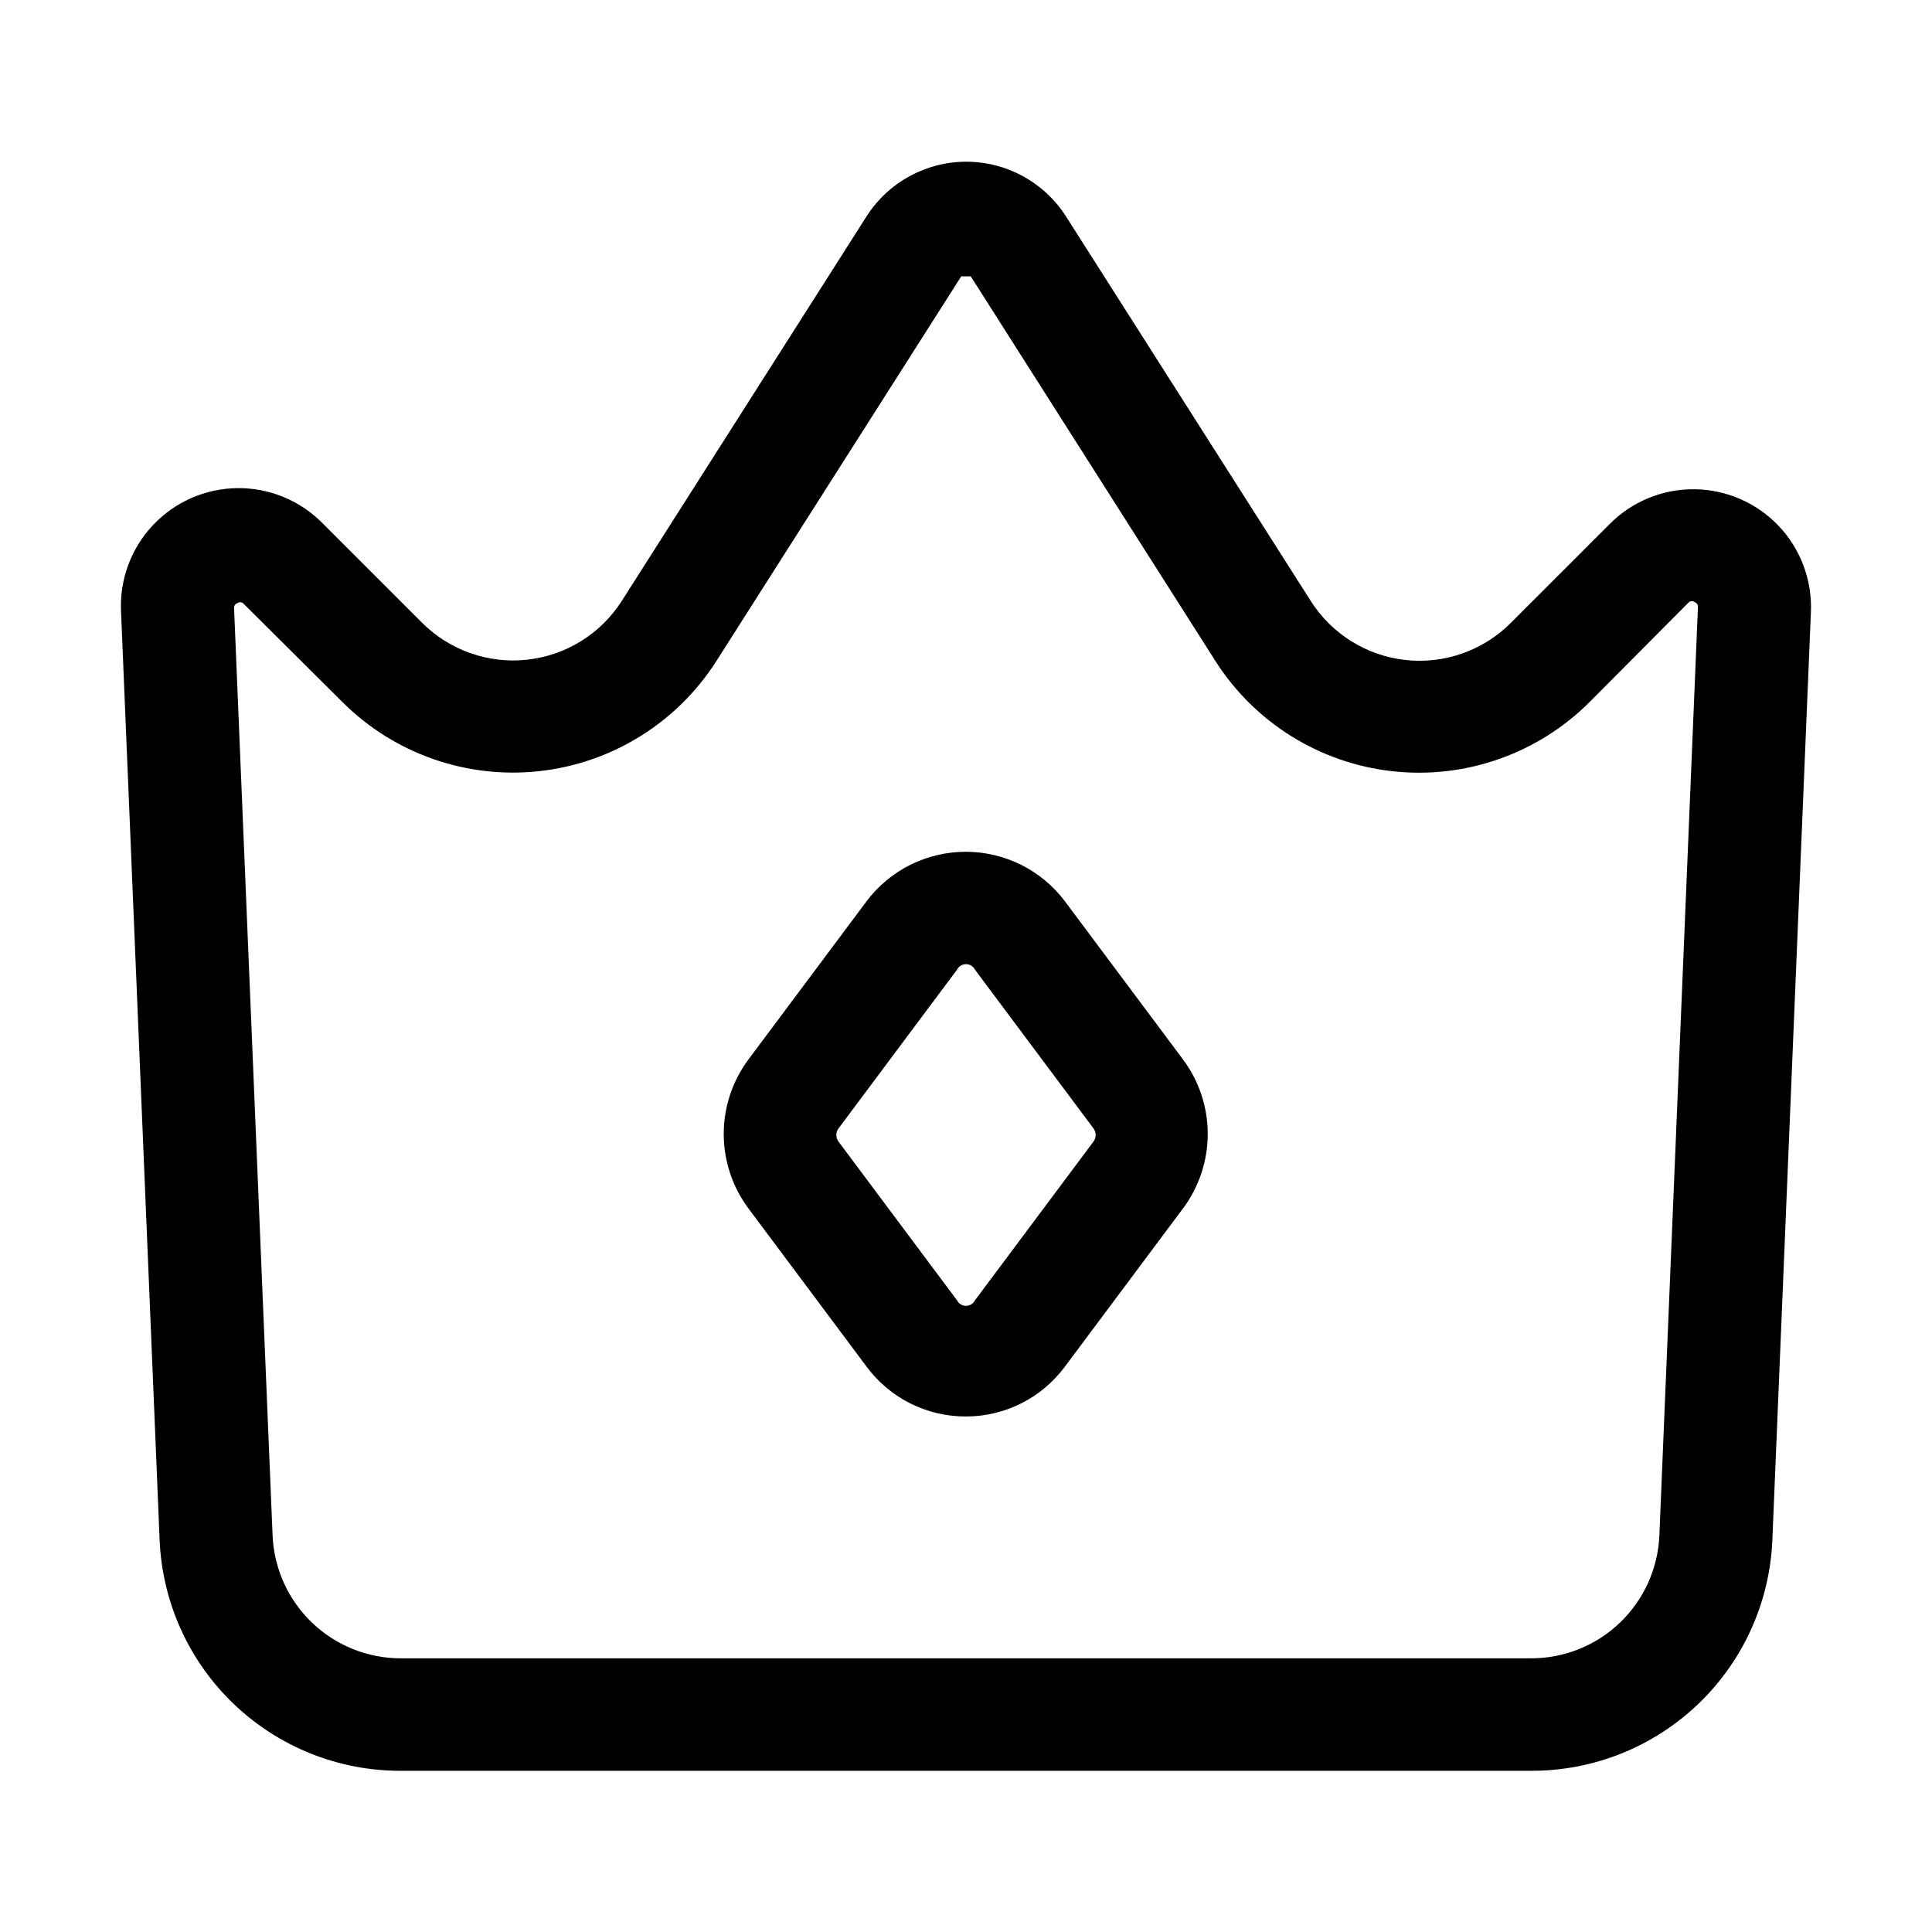 <?xml version="1.0" encoding="UTF-8"?>
<!-- Uploaded to: ICON Repo, www.svgrepo.com, Generator: ICON Repo Mixer Tools -->
<svg fill="#000000" width="800px" height="800px" version="1.1" viewBox="144 144 512 512" xmlns="http://www.w3.org/2000/svg">
 <g>
  <path d="m549.74 613.28h-299.49c-16.52 0.051-32.418-6.312-44.344-17.742-11.93-11.434-18.957-27.047-19.609-43.555l-10.219-245.89c-0.414-8.48 2.644-16.762 8.469-22.938 5.824-6.18 13.914-9.715 22.402-9.797 8.492-0.082 16.648 3.301 22.59 9.363l26.309 26.309c7.312 7.312 17.547 10.914 27.824 9.801 10.281-1.117 19.504-6.828 25.078-15.535l64.934-102.02v-0.004c5.766-8.98 15.707-14.414 26.383-14.414 10.672 0 20.613 5.434 26.379 14.414l64.934 102.02v0.004c5.555 8.727 14.762 14.469 25.043 15.609 10.281 1.145 20.527-2.438 27.859-9.734l26.309-26.309c5.941-5.981 14.051-9.301 22.484-9.207 8.43 0.094 16.461 3.594 22.27 9.703s8.898 14.312 8.566 22.734l-10.215 245.89c-0.652 16.508-7.684 32.121-19.609 43.555-11.93 11.43-27.828 17.793-44.348 17.742zm-151-396.05-64.934 102.02v0.004c-10.438 16.316-27.707 27.023-46.961 29.117s-38.422-4.652-52.121-18.344l-26.312-26.168c-0.453-0.352-1.086-0.352-1.539 0-0.586 0.195-0.941 0.789-0.84 1.398l10.215 245.89c0.434 8.727 4.207 16.949 10.539 22.969 6.328 6.019 14.734 9.371 23.469 9.359h299.49c8.781 0.008 17.227-3.383 23.566-9.461 6.336-6.078 10.078-14.371 10.441-23.145l10.215-245.89v-0.004c0.102-0.609-0.254-1.199-0.84-1.398-0.453-0.348-1.086-0.348-1.539 0l-26.309 26.449c-13.723 13.73-32.938 20.488-52.234 18.363-19.293-2.121-36.582-12.891-46.988-29.277l-64.797-101.88"/>
  <path d="m400 519.38c-10.363 0.043-20.129-4.84-26.312-13.156l-31.348-41.984c-4.246-5.703-6.543-12.621-6.543-19.734 0-7.109 2.297-14.027 6.543-19.73l31.348-41.984c6.215-8.227 15.93-13.062 26.242-13.062 10.309 0 20.023 4.836 26.238 13.062l31.348 41.984c4.25 5.703 6.543 12.621 6.543 19.73 0 7.113-2.293 14.031-6.543 19.734l-31.348 41.984c-6.152 8.277-15.855 13.156-26.168 13.156zm-33.727-76.41-0.004-0.004c-0.84 1.07-0.84 2.574 0 3.641l31.348 41.984h0.004c0.449 0.902 1.371 1.469 2.379 1.469s1.926-0.566 2.379-1.469l31.348-41.984c0.84-1.066 0.84-2.57 0-3.641l-31.348-41.984c-0.453-0.898-1.371-1.469-2.379-1.469s-1.93 0.57-2.379 1.469z"/>
 </g>
</svg>